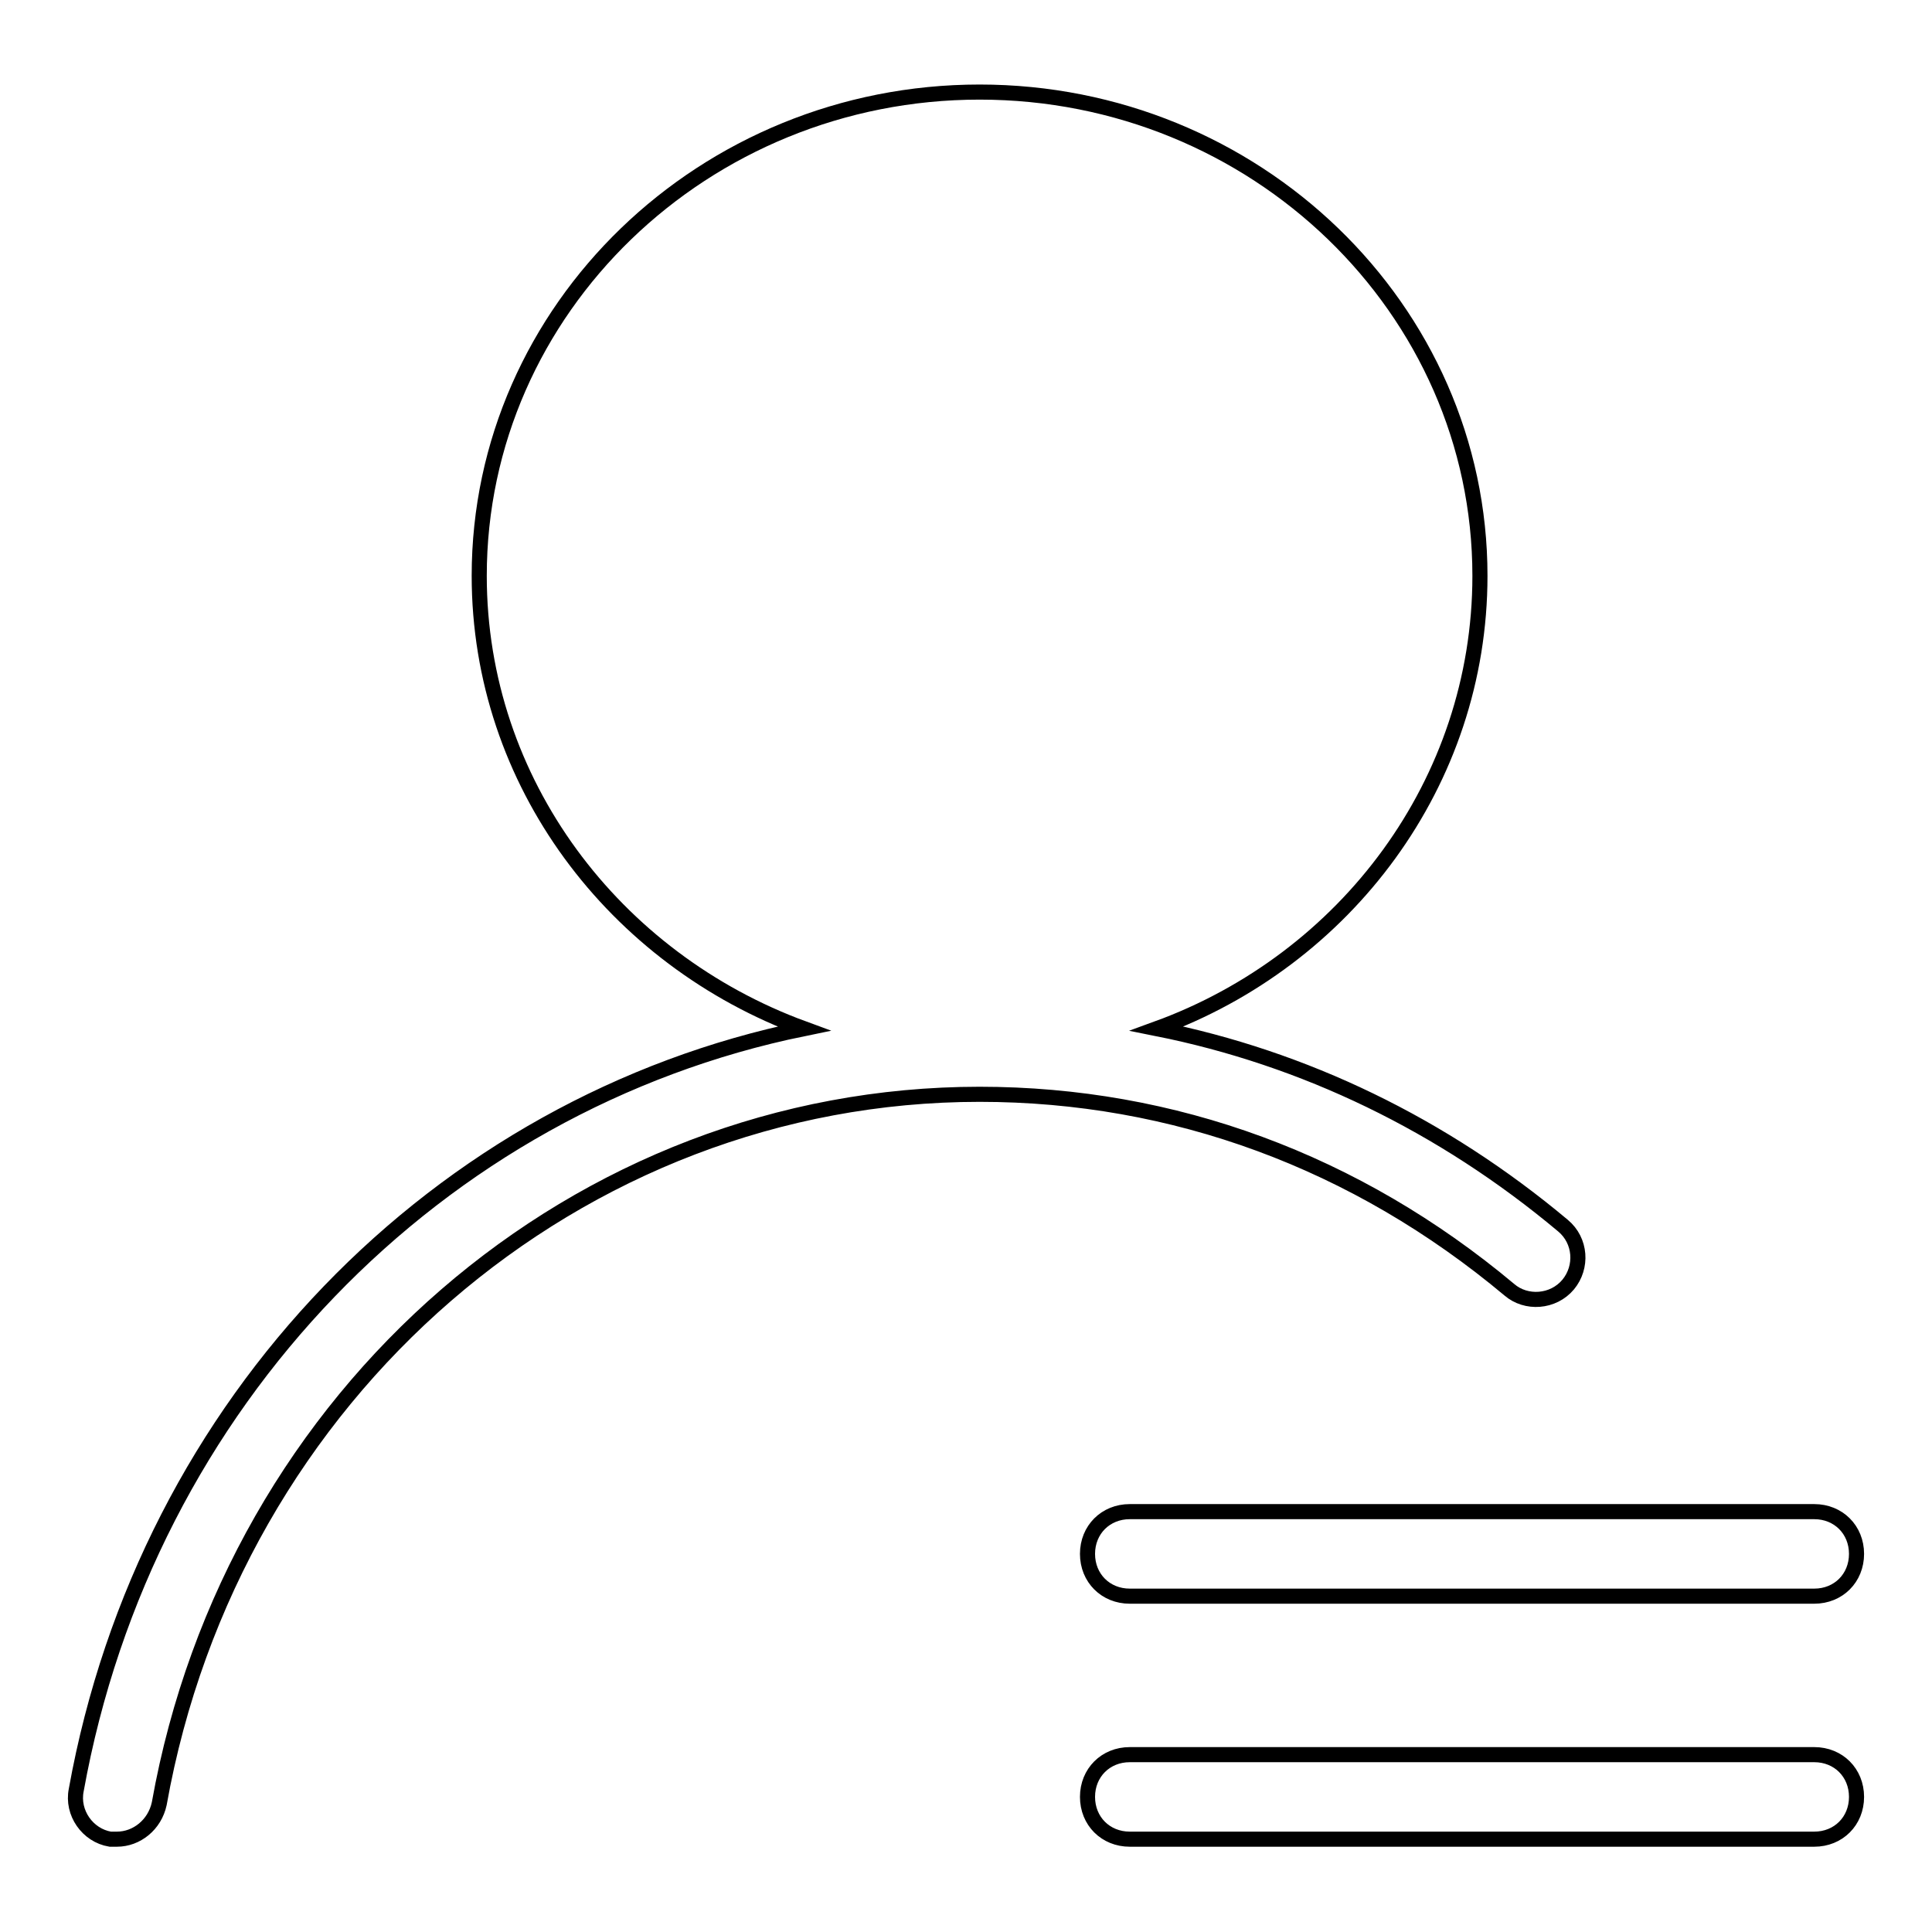 <?xml version="1.0" encoding="utf-8"?>
<!-- Svg Vector Icons : http://www.onlinewebfonts.com/icon -->
<!DOCTYPE svg PUBLIC "-//W3C//DTD SVG 1.1//EN" "http://www.w3.org/Graphics/SVG/1.1/DTD/svg11.dtd">
<svg version="1.1" xmlns="http://www.w3.org/2000/svg" xmlns:xlink="http://www.w3.org/1999/xlink" x="0px" y="0px" viewBox="0 0 256 256" enable-background="new 0 0 256 256" xml:space="preserve">
<g> <path stroke-width="2" fill-opacity="0" stroke="#000000"  d="M207.1,162.4c-16-13.4-34.3-22.2-53.8-26.1c25-9.1,42.8-32.6,42.8-60c0-35.4-29.8-64.1-66.3-64.1 c-36.5,0-66.3,28.7-66.3,64.1c0,27.4,17.9,50.8,43,60c-48.4,9.9-87.1,49.3-96.4,100.9c-0.6,3,1.5,6,4.5,6.5h0.9 c2.6,0,5-1.9,5.6-4.7c9.7-54.4,55.5-94,108.7-94c25.7,0,49.9,8.9,70.2,25.9c2.2,1.9,5.8,1.7,7.8-0.7 C209.7,167.9,209.5,164.4,207.1,162.4z M240.4,211.5h-90.7c-3.2,0-5.6-2.4-5.6-5.6s2.4-5.6,5.6-5.6h90.7c3.2,0,5.6,2.4,5.6,5.6 S243.6,211.5,240.4,211.5z M240.4,243.7h-90.7c-3.2,0-5.6-2.4-5.6-5.6c0-3.2,2.4-5.6,5.6-5.6h90.7c3.2,0,5.6,2.4,5.6,5.6 C246,241.3,243.6,243.7,240.4,243.7z"/></g>
</svg>